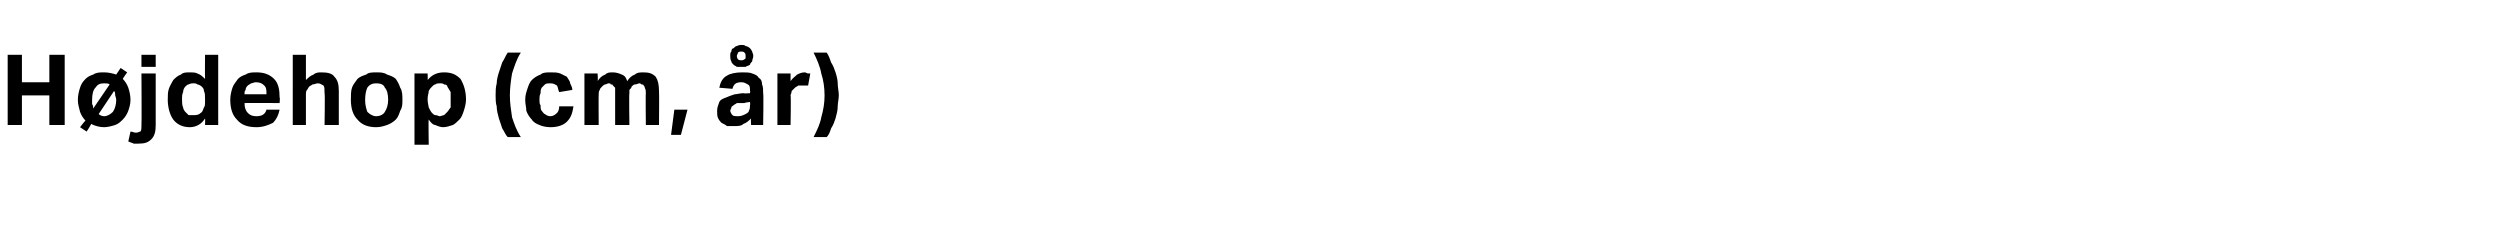 <?xml version="1.0" standalone="no"?><!DOCTYPE svg PUBLIC "-//W3C//DTD SVG 1.1//EN" "http://www.w3.org/Graphics/SVG/1.1/DTD/svg11.dtd"><svg xmlns="http://www.w3.org/2000/svg" version="1.1" width="228px" height="22.6px" viewBox="0 -5 228 22.6" style="top:-5px"><desc>H jdehop (cm, r)</desc><defs/><g id="Polygon270966"><path d="m.7 0h1.3v2.5h2.5V0h1.4v6.4H4.5V3.7H2v2.7H.7V0zm7.1 6c-.2-.2-.4-.5-.5-.8c-.1-.4-.2-.7-.2-1.1c0-.4.1-.8.2-1.1c.1-.3.2-.5.5-.8c.2-.2.4-.3.7-.4c.3-.2.6-.2 1-.2c.4 0 .8.1 1.1.2l.4-.6l.6.4s-.43.59-.4.6c.2.2.4.5.5.8c.1.3.2.7.2 1.1c0 .4-.1.7-.2 1c-.1.3-.3.6-.5.8c-.2.2-.4.4-.7.5c-.3.1-.7.2-1 .2c-.4 0-.8-.1-1.2-.3c.04.04-.4.7-.4.7l-.6-.4s.48-.63.5-.6zM9 5.4c.1.1.3.2.5.2c.3 0 .6-.2.8-.4c.2-.3.3-.7.3-1.1c0-.2-.1-.3-.1-.5c0-.1 0-.2-.1-.3L9 5.4zm1-2.7c-.1-.1-.3-.1-.5-.1c-.4 0-.6.1-.8.4c-.2.2-.3.6-.3 1.1v.4c.1.1.1.3.1.4L10 2.7zM12.9 0h1.3v1.1h-1.3V0zm-1 7c.2 0 .3.1.5.1c.2 0 .3-.1.4-.1c.1-.1.1-.3.1-.5c.03-.03 0-4.8 0-4.8h1.3v4.7c0 .6-.1 1-.4 1.3c-.3.3-.6.4-1.2.4h-.4c-.2-.1-.3-.1-.5-.2l.2-.9zm6.8-1.2c-.3.5-.8.8-1.4.8c-.7 0-1.2-.3-1.5-.7c-.3-.4-.5-1.1-.5-1.8c0-.4 0-.7.1-1c.1-.3.3-.6.4-.8c.2-.2.4-.4.7-.5c.2-.2.5-.2.8-.2c.3 0 .5 0 .7.1c.3.1.5.3.7.5c-.02 0 0-2.2 0-2.2h1.2v6.4h-1.2s.02-.6 0-.6zm0-1.8c0-.3 0-.5-.1-.7c0-.2-.1-.3-.2-.4c-.1-.1-.3-.2-.4-.2c-.1-.1-.2-.1-.4-.1c-.1 0-.2 0-.4.1c-.1 0-.2.1-.3.2c-.1.1-.2.3-.2.5c-.1.2-.1.4-.1.6c0 .3 0 .6.1.8c0 .1.1.3.2.4l.3.3h.4c.3 0 .5 0 .7-.2c.2-.1.2-.3.3-.5c.1-.1.1-.3.1-.6v-.2zm6.8 1c-.1.5-.3.9-.6 1.2c-.4.2-.9.4-1.5.4c-.8 0-1.4-.2-1.8-.7c-.4-.4-.6-1-.6-1.8c0-.4.1-.8.2-1.1c.1-.3.3-.5.5-.8c.2-.2.4-.3.7-.4c.3-.2.6-.2 1-.2c.7 0 1.2.2 1.6.6c.4.4.5 1 .5 1.7c.05-.02 0 .5 0 .5c0 0-3.21-.02-3.2 0c0 .4.1.7.3.9c.2.2.4.3.8.3c.5 0 .8-.2.9-.6h1.2zm-1.2-1.4c0-.4 0-.6-.2-.8c-.2-.2-.4-.3-.8-.3c-.1 0-.3.1-.4.1c-.1.1-.2.1-.3.2c-.1.1-.2.2-.2.4c-.1.1-.1.2-.1.4h2zM26.7 0h1.2v2.3c.2-.2.4-.4.7-.5c.2-.2.5-.2.7-.2c.6 0 1 .1 1.2.4c.3.3.4.7.4 1.3v3.1h-1.3s.05-2.91 0-2.9c0-.3 0-.6-.1-.7c-.2-.1-.3-.2-.5-.2c-.2 0-.3.1-.5.1c-.1.1-.2.1-.3.2c-.1.1-.1.2-.2.3c-.1.1-.1.3-.1.4v2.8h-1.2V0zm7.6 6.6c-.7 0-1.3-.2-1.7-.7c-.4-.4-.6-1-.6-1.8c0-.4 0-.8.1-1.1c.1-.3.3-.5.5-.8c.2-.2.5-.3.8-.4c.2-.2.6-.2.9-.2c.4 0 .7 0 1 .2c.3.1.6.2.8.4c.2.3.3.5.4.8c.2.3.2.7.2 1.1c0 .4 0 .7-.2 1c-.1.3-.2.6-.4.8c-.2.2-.5.4-.8.5c-.3.1-.6.2-1 .2zm0-1c.4 0 .7-.2.8-.4c.2-.3.3-.7.3-1.1c0-.5-.1-.9-.3-1.1c-.1-.3-.4-.4-.8-.4c-.3 0-.6.1-.8.4c-.1.2-.2.6-.2 1.1c0 .5.1.8.2 1.1c.2.2.5.4.8.4zm3.5-3.9h1.2s.02.65 0 .6c.4-.5.9-.7 1.5-.7c.7 0 1.1.2 1.5.6c.3.5.5 1.1.5 1.9c0 .3-.1.7-.2 1c-.1.3-.2.6-.4.8c-.2.2-.4.4-.6.5c-.3.1-.6.2-.9.2c-.2 0-.5-.1-.7-.2c-.2 0-.4-.2-.6-.5c-.04.04 0 2.3 0 2.3h-1.3V1.7zM39 4.1c0 .3.1.6.1.7c.1.2.2.4.3.5c.1.1.2.2.3.2c.2 0 .3.1.4.1c.1 0 .3-.1.4-.1l.3-.3c.1-.1.2-.3.3-.4V3.4c-.1-.2-.2-.3-.3-.5c0-.1-.1-.2-.3-.2c-.1-.1-.2-.1-.4-.1c-.1 0-.3 0-.4.1c-.1 0-.2.1-.3.2c-.1.1-.2.2-.3.4c0 .2-.1.4-.1.7v.1zm7.3 3.4c-.2-.2-.3-.5-.5-.8l-.3-.9c-.1-.4-.2-.7-.2-1.1c-.1-.3-.1-.7-.1-1c0-.4 0-.7.1-1.1c0-.3.1-.7.2-1l.3-.9c.2-.3.3-.6.5-.9h1.2c-.4.6-.6 1.3-.8 1.9c-.1.6-.2 1.3-.2 2c0 .7.1 1.3.2 2c.2.6.4 1.2.8 1.8h-1.2zm6-2.8c-.1.6-.2 1-.6 1.4c-.3.3-.8.5-1.5.5c-.4 0-.8-.1-1-.2c-.3-.1-.6-.3-.7-.5c-.2-.2-.4-.5-.5-.8c0-.3-.1-.6-.1-1c0-.4.1-.7.2-1c.1-.3.2-.6.4-.8c.2-.2.5-.4.8-.5c.2-.2.6-.2.9-.2c.4 0 .6 0 .9.1l.6.3c.1.2.3.4.3.6c.1.2.2.4.2.6l-1.2.2c-.1-.2-.1-.4-.2-.6c-.2-.1-.3-.2-.6-.2c-.2 0-.4 0-.5.1l-.3.3c-.1.2-.1.3-.1.5c-.1.2-.1.4-.1.6c0 .2 0 .4.1.5c0 .2 0 .4.1.5c.1.1.2.3.3.3c.1.1.3.2.5.2c.2 0 .4-.1.6-.3c.1-.1.2-.3.2-.6h1.3zm1-3h1.2s.05.66 0 .7c.2-.3.4-.5.7-.6c.2-.2.4-.2.7-.2c.3 0 .6.1.8.2c.3.1.4.3.5.6c.2-.3.4-.5.7-.6c.2-.2.5-.2.8-.2c.5 0 .8.1 1.1.4c.2.3.3.7.3 1.3c.03-.02 0 3.1 0 3.1h-1.2s-.03-2.94 0-2.9c0-.2 0-.3-.1-.5c0-.1 0-.1-.1-.2c0-.1-.1-.1-.2-.1c-.1-.1-.1-.1-.2-.1c-.1 0-.2.1-.4.1c-.1 0-.2.1-.3.2c0 .1-.1.2-.2.3v.3c-.04.05 0 2.9 0 2.9h-1.3V3l-.2-.2c0-.1-.1-.1-.2-.1c0-.1-.1-.1-.2-.1c-.1 0-.2.1-.3.1c-.1 0-.2.1-.3.2c-.1.1-.2.2-.2.3c-.1.1-.1.3-.1.4c-.02 0 0 2.8 0 2.8h-1.3V1.7zM61.5 5h1.2l-.6 2.3h-.9l.3-2.3zm7 .8c-.2.2-.4.4-.7.5c-.2.2-.5.2-.9.2h-.6c-.1-.1-.3-.2-.5-.3c-.1-.1-.2-.2-.3-.4c-.1-.2-.1-.4-.1-.7c0-.3.1-.5.2-.8c.1-.2.3-.3.6-.4c.2-.1.5-.2.8-.3c.2 0 .5-.1.8-.1c.04.04.6 0 .6 0c0 0 .04-.22 0-.2c0-.3 0-.5-.2-.6c-.2-.1-.3-.2-.6-.2c-.5 0-.7.2-.8.6L65.6 3c.1-.5.3-.9.7-1.1c.3-.2.8-.3 1.4-.3c.3 0 .7 0 .9.1c.3.1.5.2.6.4c.2.1.3.3.3.6c.1.2.1.5.1.8c.05-.04 0 2.9 0 2.9h-1.1s-.04-.57 0-.6zm-.1-1.5s-.52.06-.5.1h-.7c-.1.1-.2.1-.3.2c-.1.1-.2.1-.2.2c0 .1-.1.2-.1.3c0 .1.1.3.2.4c.1.1.3.1.5.1c.3 0 .5-.1.7-.2c.2-.1.3-.2.3-.3c.1-.2.1-.3.1-.5c.03-.03 0-.3 0-.3zM66.6.1c0-.2 0-.3.1-.4c0-.2.1-.3.2-.3c.1-.1.2-.2.3-.2c.2-.1.3-.1.4-.1c.2 0 .3 0 .4.1c.1 0 .3.1.4.2c0 0 .1.1.2.3c0 .1.1.2.1.4c0 .2-.1.3-.1.5c-.1.1-.2.2-.2.3c-.1.1-.3.1-.4.2h-.8c-.1-.1-.2-.1-.3-.2c-.1-.1-.2-.2-.2-.3c-.1-.2-.1-.3-.1-.5zm1 .4c.1 0 .2 0 .3-.1c.1 0 .1-.1.1-.3c0-.1 0-.2-.1-.3c-.1-.1-.2-.1-.3-.1c-.1 0-.2 0-.3.1c0 .1-.1.2-.1.3c0 .2.1.3.1.3c.1.1.2.1.3.1zm3.3 1.2h1.2v.7c.2-.3.4-.4.6-.6c.2-.1.4-.2.7-.2c.1 0 .2.1.3.1h.2l-.2 1.1h-.9c-.1.1-.2.1-.3.2l-.3.3c0 .2-.1.3-.1.4c.05.01 0 2.7 0 2.7h-1.2V1.7zm3.3 5.8c.3-.6.6-1.2.7-1.8c.2-.7.3-1.3.3-2c0-.7-.1-1.4-.3-2c-.1-.6-.4-1.3-.7-1.9h1.2c.2.3.3.6.4.9c.2.3.3.6.4.9c.1.3.2.7.2 1c0 .4.1.7.1 1.1c0 .3-.1.7-.1 1c0 .4-.1.7-.2 1.1c-.1.3-.2.6-.4.9c-.1.3-.2.6-.4.8h-1.2z" stroke="none" fill="#000"/></g></svg>